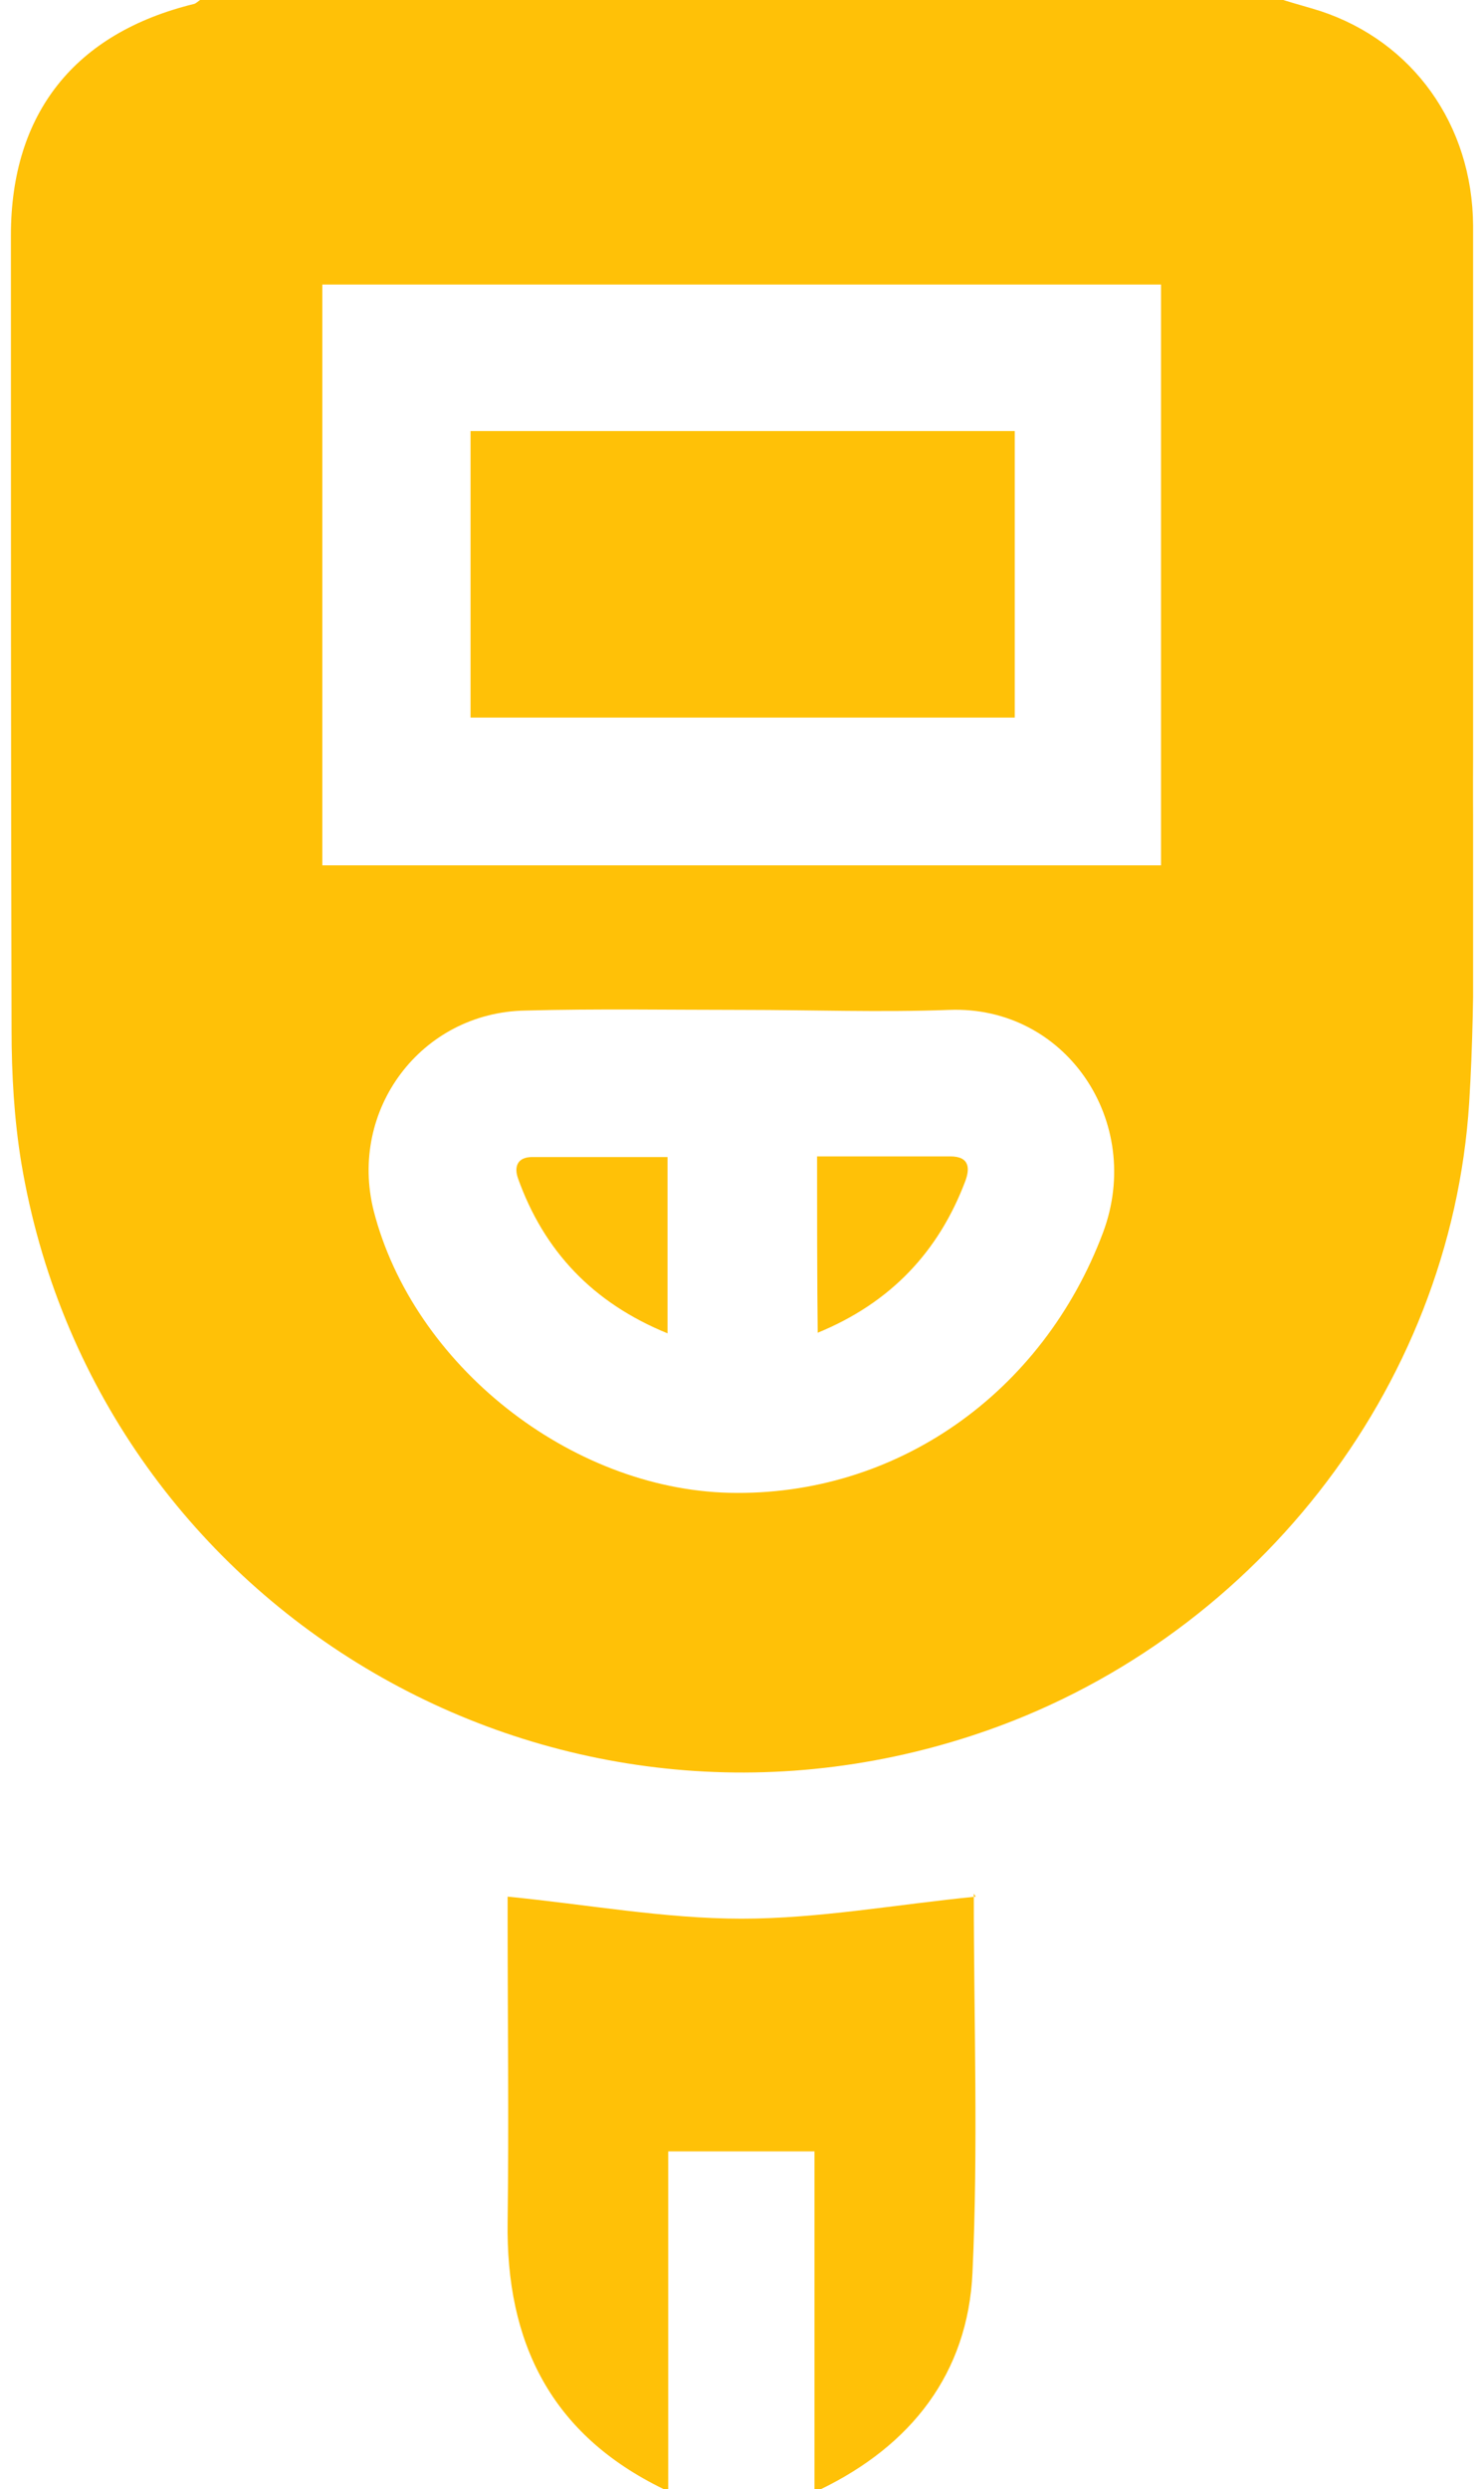 <svg width="68" height="114" viewBox="0 0 68 114" fill="none" xmlns="http://www.w3.org/2000/svg">
<g clip-path="url(#clip0_297_5083)">
<path d="M58.801 0C59.367 0.178 59.933 0.327 60.499 0.505C64.729 1.9 67.47 5.7 67.5 10.331C67.53 18.466 67.53 26.57 67.5 34.705C67.47 39.959 67.649 45.244 67.321 50.498C66.487 63.68 57.312 75.258 44.68 79.444C25.078 85.945 4.373 73.536 0.977 53.259C0.649 51.27 0.53 49.192 0.53 47.173C0.5 35.061 0.5 22.919 0.5 10.777C0.5 5.195 3.42 1.514 8.901 0.178C8.99 0.148 9.08 0.059 9.169 0C25.733 0 42.267 0 58.801 0ZM14.77 39.633C27.669 39.633 40.42 39.633 53.2 39.633C53.2 30.727 53.2 21.88 53.2 13.033C40.331 13.033 27.58 13.033 14.77 13.033C14.77 21.939 14.77 30.756 14.77 39.633ZM34.015 46.253C30.708 46.253 27.372 46.194 24.065 46.283C19.298 46.372 15.961 50.825 17.123 55.456C18.941 62.522 26.12 68.192 33.419 68.37C41.046 68.548 47.778 63.828 50.549 56.436C52.426 51.389 48.851 46.045 43.488 46.253C40.331 46.372 37.173 46.253 34.015 46.253Z" fill="#FFC107"/>
<path d="M30.41 114C25.257 111.506 23.171 107.291 23.261 101.739C23.32 97.108 23.261 92.477 23.261 87.846C23.261 87.46 23.261 87.044 23.261 86.866C26.895 87.222 30.44 87.875 33.985 87.875C37.531 87.875 41.076 87.222 44.71 86.866C44.591 86.688 44.621 86.717 44.621 86.747C44.621 92.536 44.829 98.325 44.561 104.085C44.353 108.686 41.761 112.011 37.56 114.03C37.471 114.03 37.411 114.03 37.322 114.03C37.322 108.864 37.322 103.699 37.322 98.533C34.998 98.533 32.853 98.533 30.619 98.533C30.619 103.728 30.619 108.894 30.619 114.03C30.559 114 30.5 114 30.41 114Z" fill="#FFC107"/>
<path d="M46.498 19.742C46.498 24.136 46.498 28.47 46.498 32.864C38.186 32.864 29.934 32.864 21.562 32.864C21.562 28.53 21.562 24.166 21.562 19.742C29.815 19.742 38.067 19.742 46.498 19.742Z" fill="#FFC107"/>
<path d="M30.589 52.992C30.589 55.753 30.589 58.336 30.589 61.067C27.163 59.672 24.928 57.297 23.737 53.972C23.558 53.467 23.677 52.992 24.392 52.992C26.418 52.992 28.474 52.992 30.589 52.992Z" fill="#FFC107"/>
<path d="M37.44 52.963C39.526 52.963 41.522 52.963 43.548 52.963C44.441 52.963 44.441 53.527 44.233 54.091C43.011 57.327 40.807 59.672 37.47 61.038C37.44 58.336 37.44 55.724 37.44 52.963Z" fill="#FFC107"/>
</g>
<defs>
<clipPath id="clip0_297_5083">
<rect width="67" height="114" fill="white" transform="translate(0.5)"/>
</clipPath>
</defs>
</svg>
